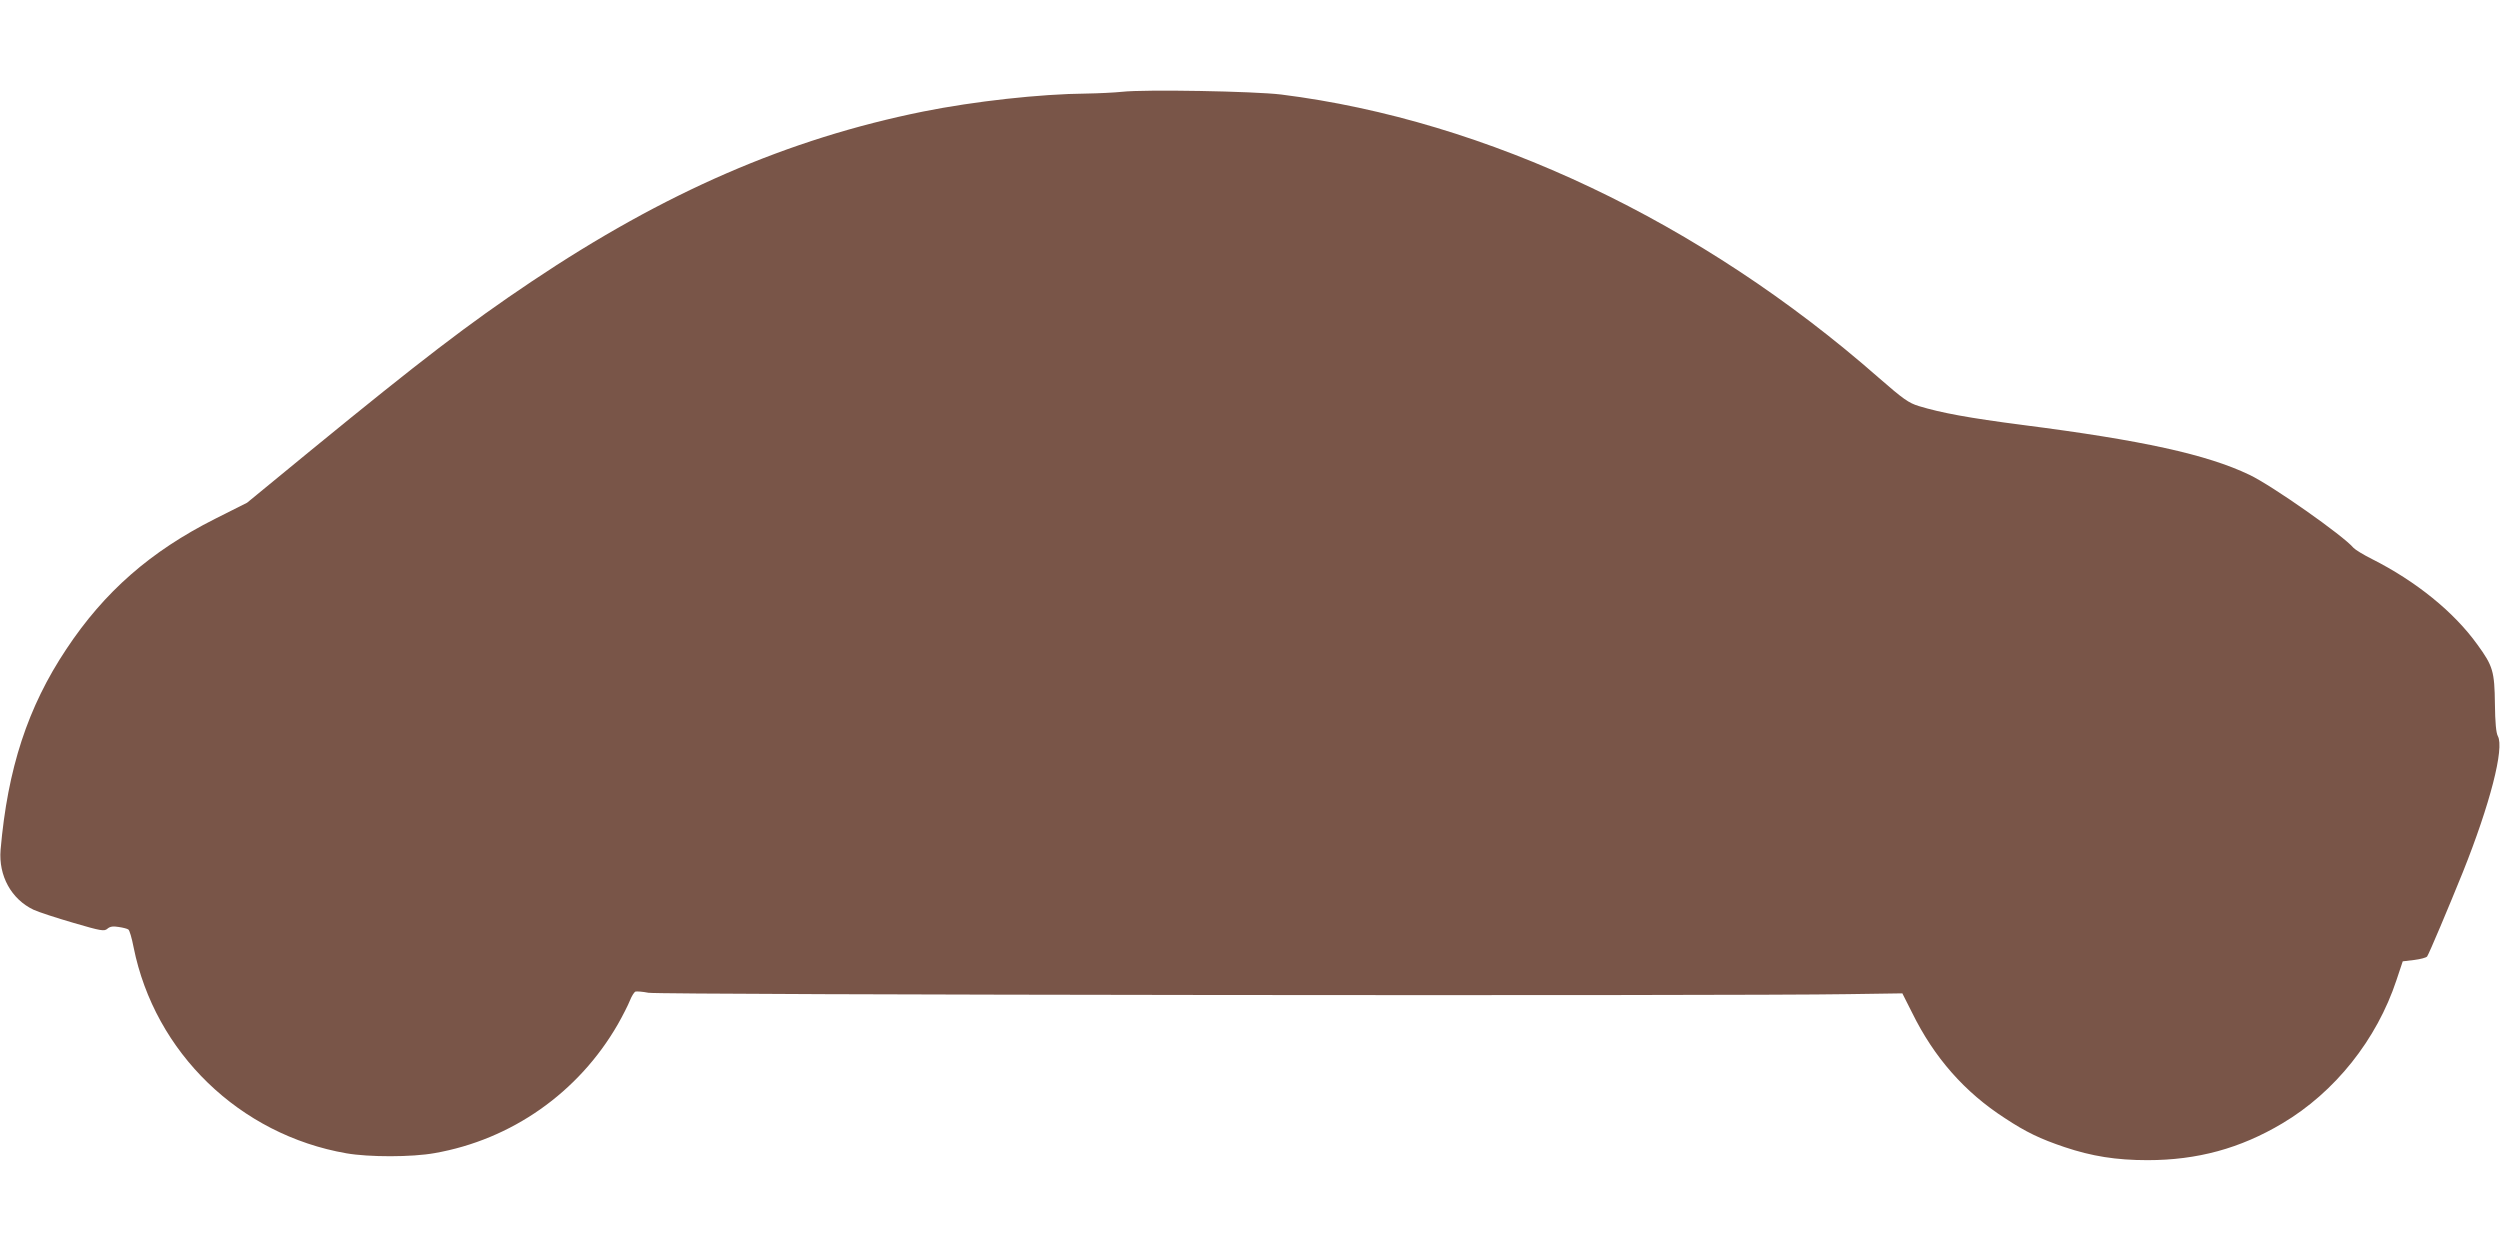 <?xml version="1.0" standalone="no"?>
<!DOCTYPE svg PUBLIC "-//W3C//DTD SVG 20010904//EN"
 "http://www.w3.org/TR/2001/REC-SVG-20010904/DTD/svg10.dtd">
<svg version="1.0" xmlns="http://www.w3.org/2000/svg"
 width="1280pt" height="640pt" viewBox="0 0 1280 640"
 preserveAspectRatio="xMidYMid meet">
<g transform="translate(0,640) scale(0.1,-0.1)"
fill="#795548" stroke="none">
<path d="M5745 5930 c-38 -4 -120 -8 -181 -9 -240 -2 -578 -40 -837 -92 -693
-140 -1323 -413 -2006 -871 -324 -217 -567 -404 -1121 -857 l-335 -275 -165
-83 c-329 -166 -565 -372 -760 -666 -198 -297 -301 -612 -337 -1028 -11 -133
55 -253 169 -307 26 -12 118 -42 204 -67 143 -42 158 -44 174 -30 13 11 28 14
57 9 22 -3 45 -9 50 -13 6 -3 18 -44 27 -91 108 -539 543 -960 1090 -1055 115
-20 335 -20 451 1 394 69 737 310 938 659 25 44 53 99 62 122 9 23 22 43 28
46 7 2 37 0 67 -6 55 -11 5547 -17 6143 -7 l277 4 50 -99 c113 -230 269 -407
475 -540 109 -72 181 -106 305 -148 140 -47 265 -67 425 -67 255 0 475 60 690
188 270 160 484 429 585 734 l32 96 59 7 c32 4 62 12 66 18 12 19 109 249 183
432 139 347 213 635 179 696 -9 16 -14 71 -15 164 -2 168 -10 195 -90 305
-120 167 -314 324 -540 438 -44 22 -86 48 -94 57 -52 62 -417 319 -533 374
-217 104 -550 177 -1160 255 -277 36 -418 62 -533 97 -52 16 -80 36 -205 145
-910 799 -2006 1318 -3059 1450 -140 17 -699 27 -815 14z"/>
</g>
</svg>
